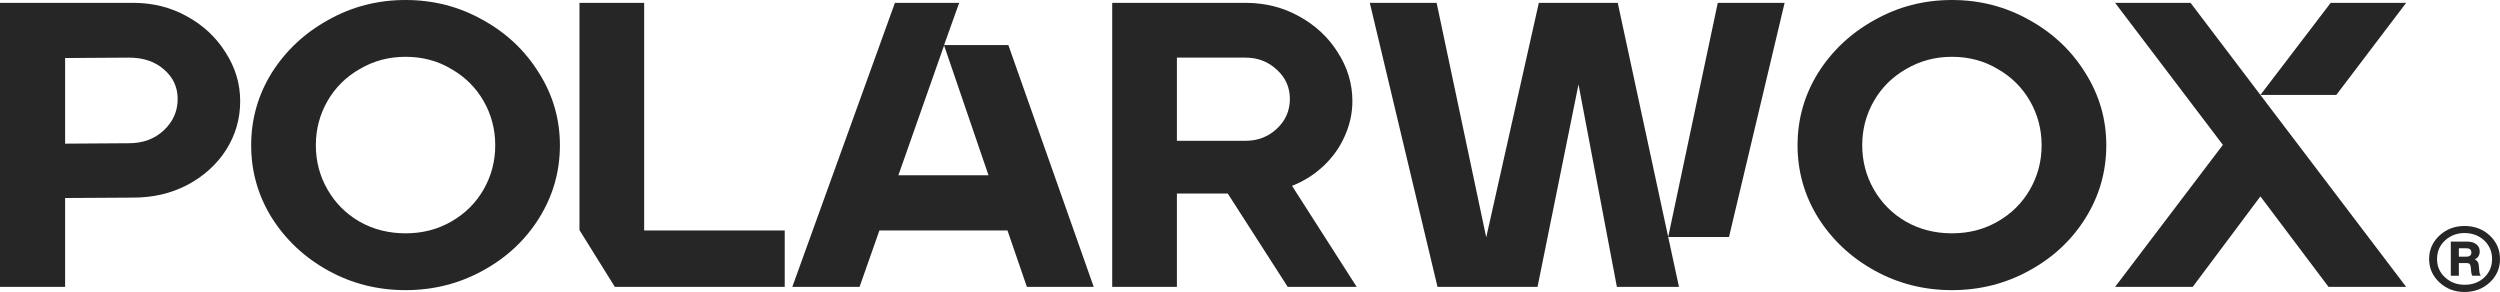 <svg xmlns="http://www.w3.org/2000/svg" width="137" height="16" viewBox="0 0 137 16" fill="none"><path d="M121.814 7.938L115.907 0.156H120.042L123.87 5.203L127.722 0.156H131.857L128.029 5.203H123.87L131.857 15.721H127.604L123.87 10.762L120.16 15.721H115.907L121.814 7.938Z" fill="#262626"></path><path d="M98.506 7.961C98.506 6.523 98.884 5.196 99.64 3.98C100.412 2.765 101.444 1.801 102.736 1.09C104.028 0.363 105.437 0 106.966 0C108.494 0 109.904 0.363 111.195 1.09C112.487 1.801 113.511 2.765 114.267 3.98C115.039 5.196 115.425 6.523 115.425 7.961C115.425 9.399 115.047 10.725 114.291 11.941C113.535 13.157 112.503 14.12 111.195 14.832C109.904 15.543 108.494 15.899 106.966 15.899C105.437 15.899 104.028 15.543 102.736 14.832C101.444 14.12 100.412 13.157 99.64 11.941C98.884 10.725 98.506 9.399 98.506 7.961ZM102.05 7.961C102.05 8.835 102.263 9.643 102.688 10.384C103.114 11.126 103.697 11.711 104.437 12.141C105.193 12.571 106.036 12.786 106.966 12.786C107.895 12.786 108.73 12.571 109.47 12.141C110.227 11.711 110.817 11.126 111.243 10.384C111.668 9.643 111.881 8.835 111.881 7.961C111.881 7.086 111.668 6.278 111.243 5.537C110.817 4.796 110.227 4.21 109.47 3.78C108.73 3.335 107.895 3.113 106.966 3.113C106.052 3.113 105.217 3.335 104.461 3.78C103.705 4.21 103.114 4.796 102.688 5.537C102.263 6.278 102.05 7.086 102.05 7.961Z" fill="#262626"></path><path d="M78.727 0.156L81.445 13.008L84.328 0.156H88.652L91.417 12.986L94.134 0.156H97.797L94.749 12.986H91.417L92.008 15.721H88.605L86.502 4.625L84.257 15.721H78.775L75.065 0.156H78.727Z" fill="#262626"></path><path d="M60.949 0.156H68.251C69.322 0.156 70.299 0.4 71.181 0.889C72.079 1.379 72.788 2.038 73.308 2.868C73.843 3.699 74.111 4.588 74.111 5.537C74.111 6.204 73.969 6.849 73.686 7.471C73.418 8.079 73.032 8.62 72.528 9.095C72.024 9.569 71.449 9.932 70.803 10.184L74.347 15.721H70.567L67.282 10.607H64.494V15.721H60.949V0.156ZM64.494 7.716H68.251C68.928 7.716 69.503 7.494 69.976 7.049C70.448 6.604 70.685 6.063 70.685 5.426C70.685 4.788 70.448 4.255 69.976 3.825C69.503 3.38 68.928 3.158 68.251 3.158H64.494V7.716Z" fill="#262626"></path><path d="M43.418 15.721L49.042 0.156H52.563L51.736 2.468H55.257L59.936 15.721H56.273L55.21 12.63H48.191L47.104 15.721H43.418ZM54.17 9.606L51.736 2.49L49.231 9.606H54.17Z" fill="#262626"></path><path d="M31.755 12.608V0.156H35.3V12.63H43.003V15.721H33.693L31.755 12.608Z" fill="#262626"></path><path d="M13.764 7.961C13.764 6.523 14.142 5.196 14.898 3.98C15.67 2.765 16.702 1.801 17.994 1.09C19.285 0.363 20.695 0 22.224 0C23.752 0 25.162 0.363 26.453 1.09C27.745 1.801 28.769 2.765 29.525 3.98C30.297 5.196 30.683 6.523 30.683 7.961C30.683 9.399 30.305 10.725 29.549 11.941C28.793 13.157 27.761 14.12 26.453 14.832C25.162 15.543 23.752 15.899 22.224 15.899C20.695 15.899 19.285 15.543 17.994 14.832C16.702 14.12 15.67 13.157 14.898 11.941C14.142 10.725 13.764 9.399 13.764 7.961ZM17.308 7.961C17.308 8.835 17.521 9.643 17.946 10.384C18.372 11.126 18.955 11.711 19.695 12.141C20.451 12.571 21.294 12.786 22.224 12.786C23.153 12.786 23.988 12.571 24.728 12.141C25.485 11.711 26.075 11.126 26.501 10.384C26.926 9.643 27.139 8.835 27.139 7.961C27.139 7.086 26.926 6.278 26.501 5.537C26.075 4.796 25.485 4.21 24.728 3.78C23.988 3.335 23.153 3.113 22.224 3.113C21.31 3.113 20.475 3.335 19.719 3.78C18.962 4.21 18.372 4.796 17.946 5.537C17.521 6.278 17.308 7.086 17.308 7.961Z" fill="#262626"></path><path d="M0 15.721V0.156H7.302C8.373 0.156 9.35 0.4 10.232 0.889C11.13 1.379 11.839 2.038 12.359 2.868C12.894 3.699 13.162 4.588 13.162 5.537C13.162 6.515 12.902 7.412 12.382 8.228C11.863 9.028 11.154 9.665 10.256 10.14C9.373 10.599 8.389 10.829 7.302 10.829L3.568 10.851V15.721H0ZM3.568 7.872L7.066 7.849C7.837 7.849 8.475 7.612 8.98 7.138C9.484 6.664 9.736 6.093 9.736 5.426C9.736 4.773 9.484 4.232 8.98 3.802C8.491 3.373 7.853 3.158 7.066 3.158L3.568 3.18V7.872Z" fill="#262626"></path><path d="M135.058 12.384C135.606 12.384 136.068 12.559 136.444 12.91C136.815 13.261 137 13.689 137 14.196C137 14.697 136.815 15.123 136.444 15.474C136.068 15.825 135.606 16 135.058 16C134.515 16 134.055 15.825 133.679 15.474C133.304 15.123 133.116 14.697 133.116 14.196C133.116 13.689 133.304 13.261 133.679 12.91C134.055 12.559 134.515 12.384 135.058 12.384ZM135.058 15.605C135.495 15.605 135.855 15.472 136.139 15.204C136.424 14.931 136.566 14.595 136.566 14.196C136.566 13.791 136.424 13.453 136.139 13.18C135.845 12.908 135.484 12.771 135.058 12.771C134.636 12.771 134.278 12.908 133.984 13.18C133.695 13.448 133.55 13.787 133.55 14.196C133.55 14.595 133.695 14.929 133.984 15.196C134.278 15.469 134.636 15.605 135.058 15.605ZM135.842 14.597L135.865 14.853C135.875 14.97 135.903 15.055 135.949 15.109H135.484C135.449 15.06 135.426 14.975 135.416 14.853L135.401 14.656C135.39 14.563 135.368 14.5 135.332 14.466C135.302 14.432 135.243 14.415 135.157 14.415H134.746V15.109H134.304V13.239H135.187C135.406 13.239 135.576 13.287 135.698 13.385C135.825 13.477 135.888 13.609 135.888 13.779C135.888 13.989 135.797 14.132 135.614 14.21C135.761 14.278 135.837 14.408 135.842 14.597ZM134.746 13.604V14.064H135.164C135.342 14.064 135.431 13.986 135.431 13.83C135.431 13.679 135.337 13.604 135.149 13.604H134.746Z" fill="#262626"></path></svg>
